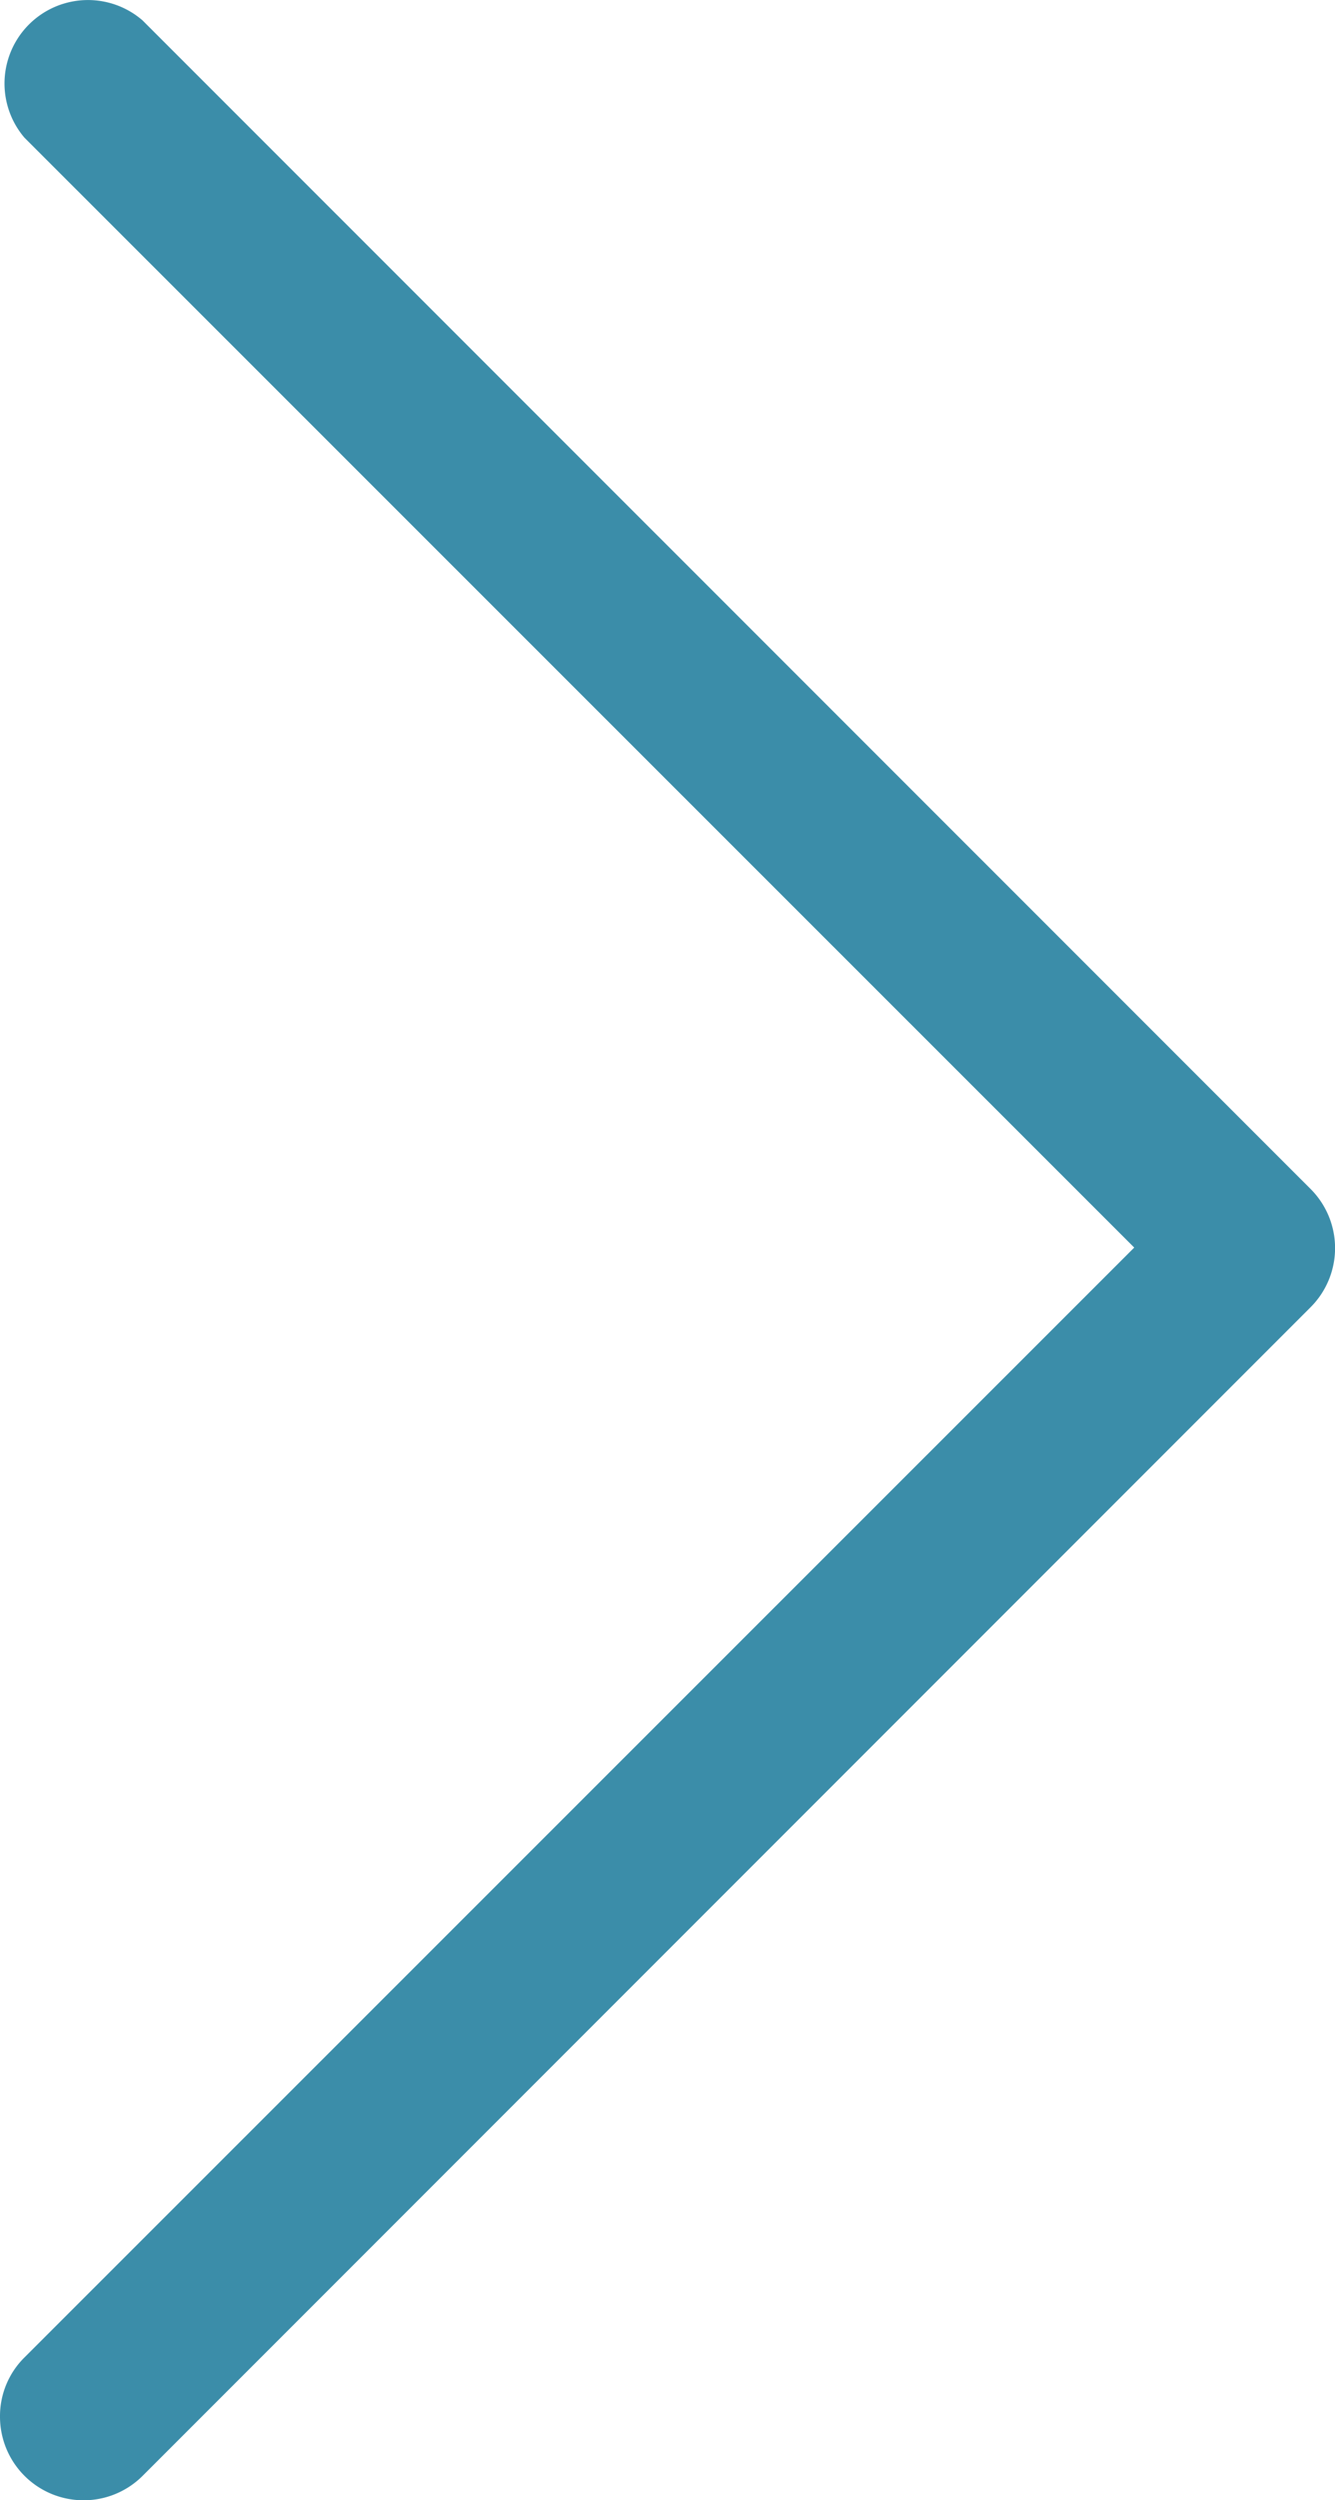<svg xmlns="http://www.w3.org/2000/svg" viewBox="0 0 102.4 191.67"><defs><style>.cls-1{fill:#3b8da9;}</style></defs><g id="Layer_2" data-name="Layer 2"><g id="Layer_1-2" data-name="Layer 1"><g id="Layer_2-2" data-name="Layer 2"><g id="Layer_1-2-2" data-name="Layer 1-2"><path class="cls-1" d="M0,185.24a6.33,6.33,0,0,1,1.88-4.52L87,95.64,1.88,10.56a6.4,6.4,0,0,1,9.05-9l89.6,89.59a6.41,6.41,0,0,1,0,9.06l-89.6,89.6A6.41,6.41,0,0,1,0,185.24Z"/></g></g></g></g></svg>